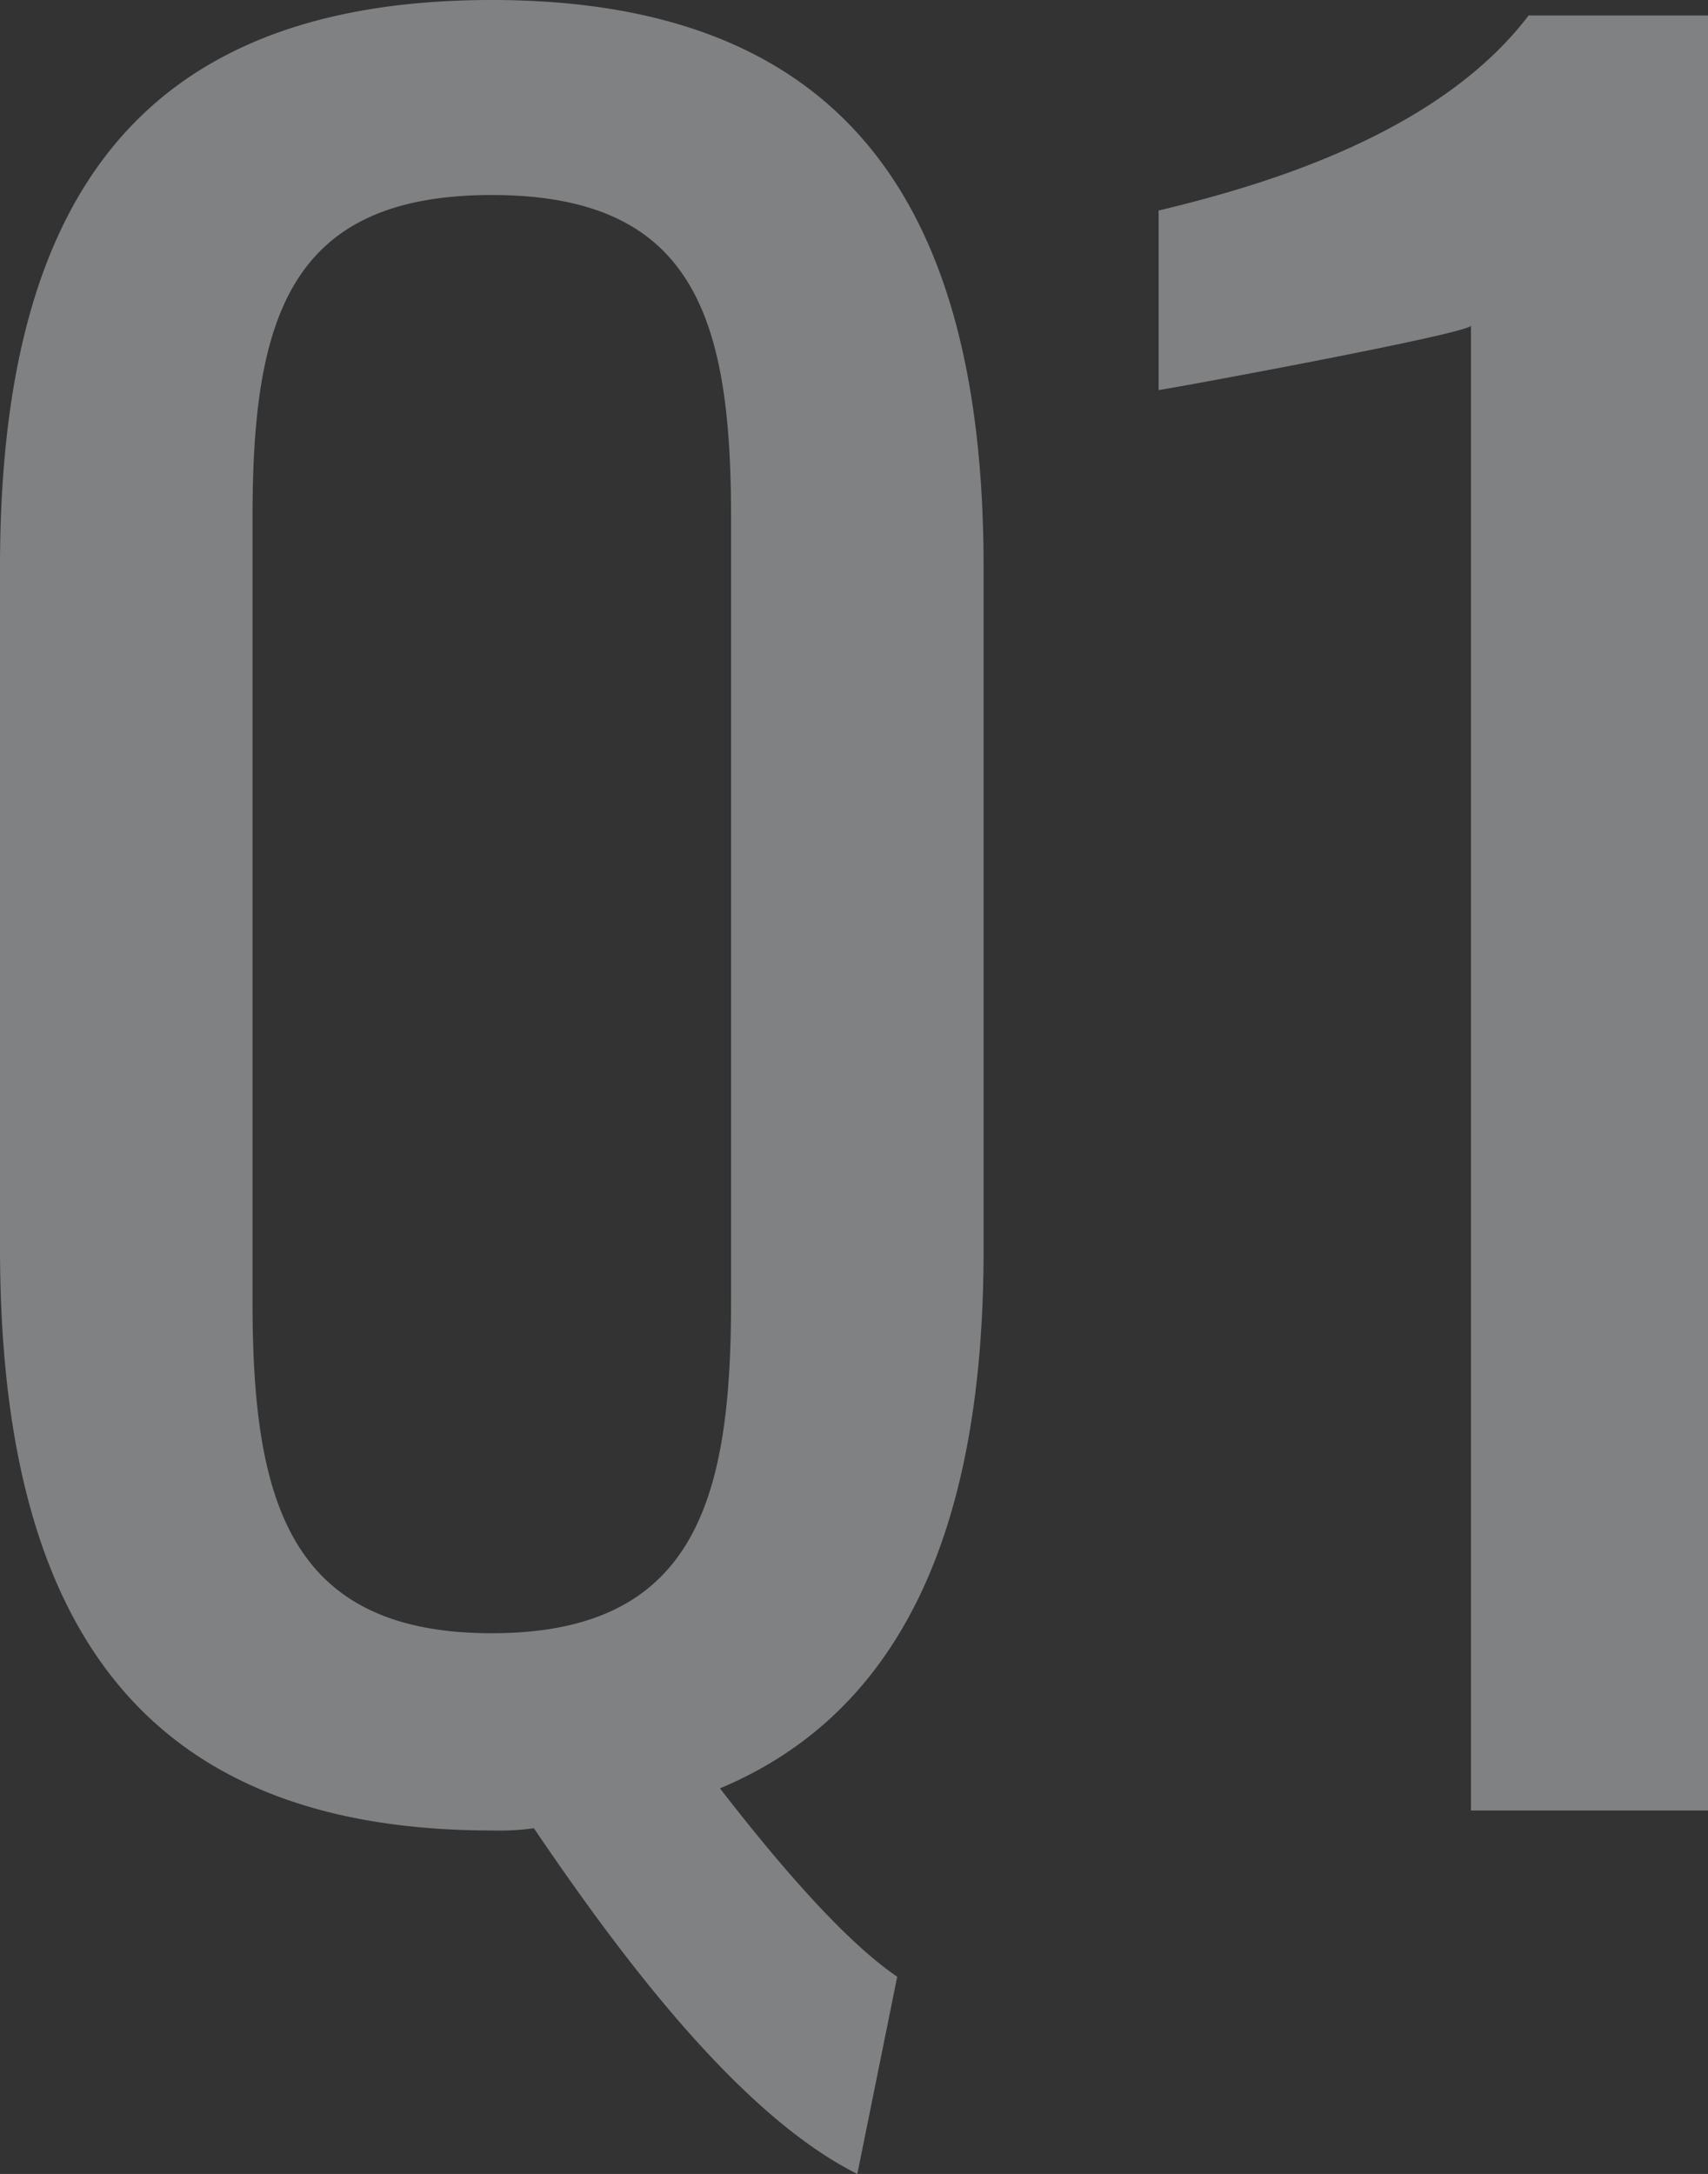 <svg xmlns="http://www.w3.org/2000/svg" width="154.2" height="196.2" viewBox="0 0 154.2 196.2">
  <rect x="0" y="0" width="154.2" height="196.2" fill="#333333" stroke="none"/>
  <path id="パス_1184" data-name="パス 1184" d="M-6.7,32.8-3.1,15c-5-3.4-11.2-10.8-16-17C-1.9-9.2,4.7-26.8,4.7-50.6v-61.6c0-31.8-11.8-51.2-44.4-51.2-32.8,0-44.4,19.2-44.4,51.2v61.4c0,32.2,11.4,52.6,44.4,52.6a22.966,22.966,0,0,0,3.8-.2C-28.3,12.8-17.5,27.4-6.7,32.8ZM-39.7-16c-18.2,0-21.6-11.8-21.6-29.8v-71c0-18,3.4-29,21.6-29s21.6,11,21.6,29v71C-18.1-27.8-21.5-16-39.7-16ZM48.7,0H70.1V-162H53.9c-8.2,10.8-24.2,15.4-33.4,17.6v16.2c.4,0,27.6-5,28.2-5.8Z" transform="translate(84.1 163.4)" fill="#f2f6fa" opacity="0.404"/>
</svg>
